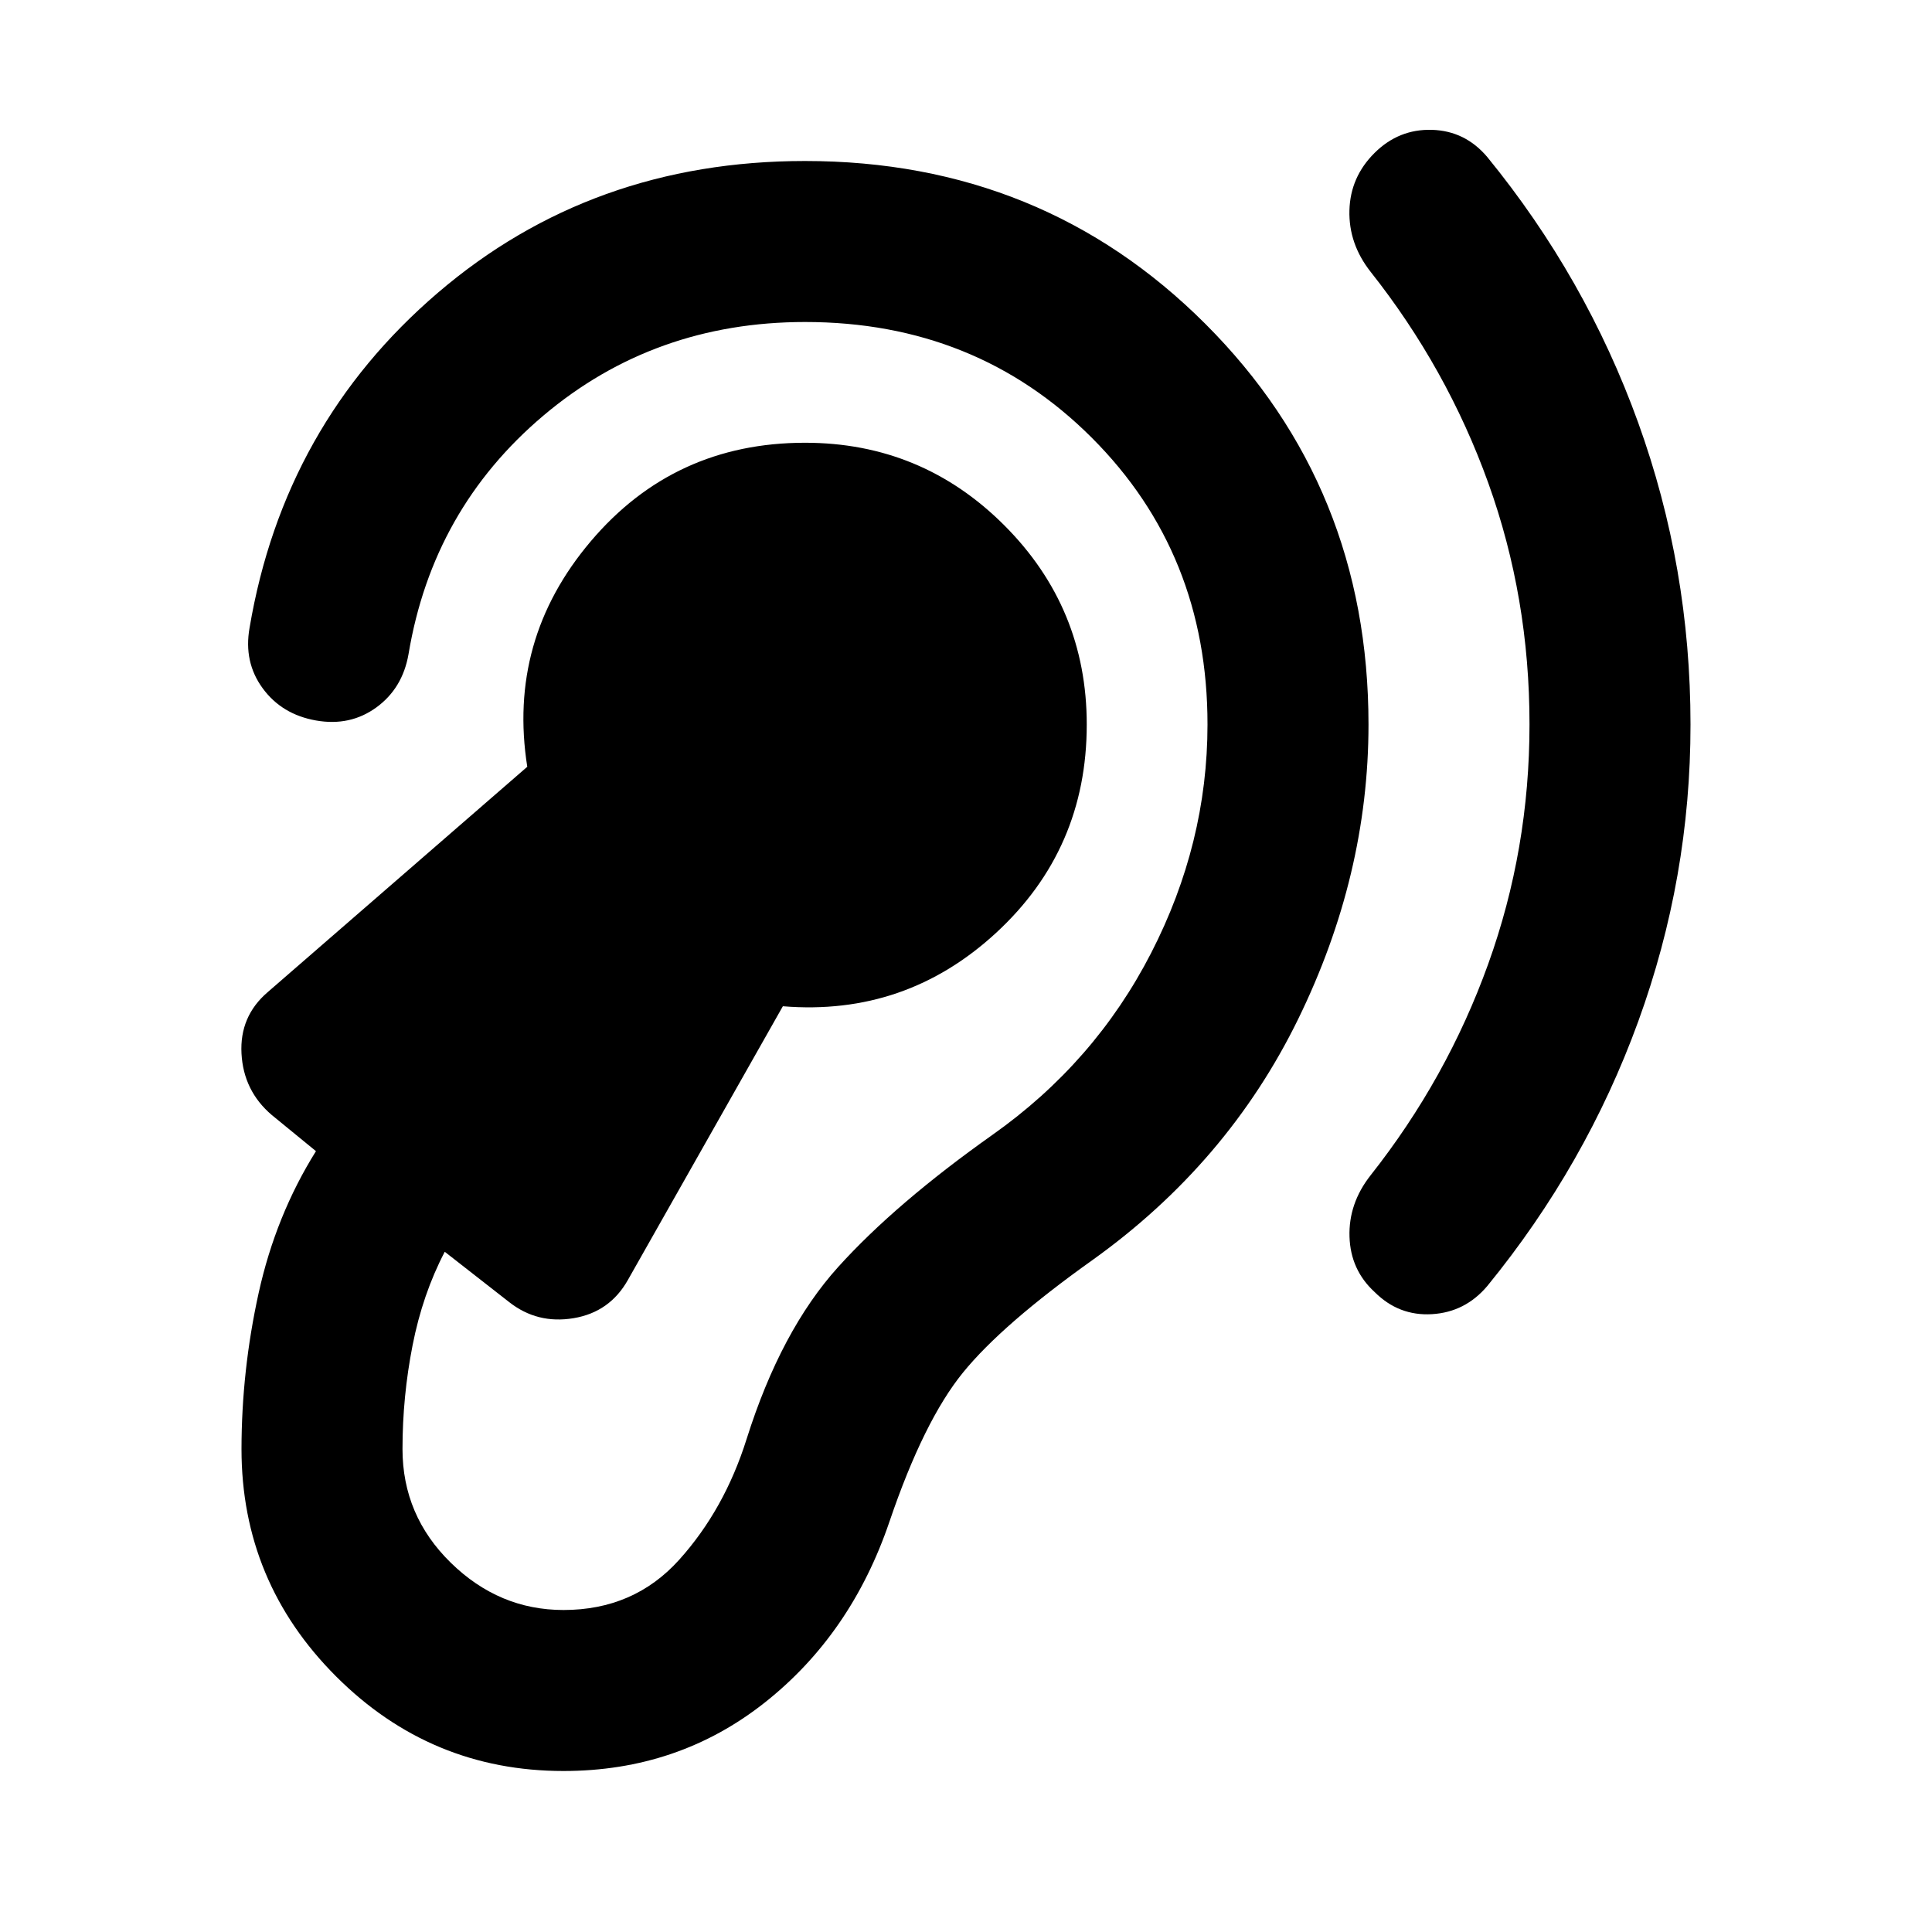 <svg xmlns="http://www.w3.org/2000/svg" width="200" height="200" viewBox="0 0 24 24"><path fill="currentColor" d="M7 22q1.425 0 2.5-.85t1.55-2.25q.425-1.25.913-1.85t1.612-1.4q1.675-1.2 2.55-2.988T17 9q0-2.95-2.025-4.975T10 2Q7.35 2 5.438 3.638T3.1 7.8q-.075.425.163.75t.662.4t.75-.162t.4-.663q.3-1.8 1.675-2.962T10 4q2.125 0 3.563 1.438T15 9q0 1.475-.7 2.838T12.325 14.1q-1.2.85-1.912 1.638t-1.138 2.137q-.275.875-.837 1.5T7 20q-.8 0-1.4-.587T5 18q0-.65.125-1.287t.4-1.163l.8.625q.35.275.8.2T7.8 15.9l1.925-3.4q1.525.125 2.65-.913T13.5 9q0-1.45-1.025-2.475T10 5.5q-1.625 0-2.662 1.225t-.788 2.8l-3.225 2.8q-.35.3-.325.763t.375.762l.55.45q-.5.8-.712 1.762T3 18q0 1.65 1.175 2.825T7 22M19 9q0 1.55-.513 2.975T17.026 14.6q-.275.35-.262.763t.312.687q.3.3.713.275t.687-.35q1.225-1.5 1.875-3.287T21 9q0-1.95-.65-3.75t-1.875-3.3q-.275-.325-.687-.337t-.713.287t-.312.713t.262.762q.95 1.2 1.463 2.625T19 9"/></svg>